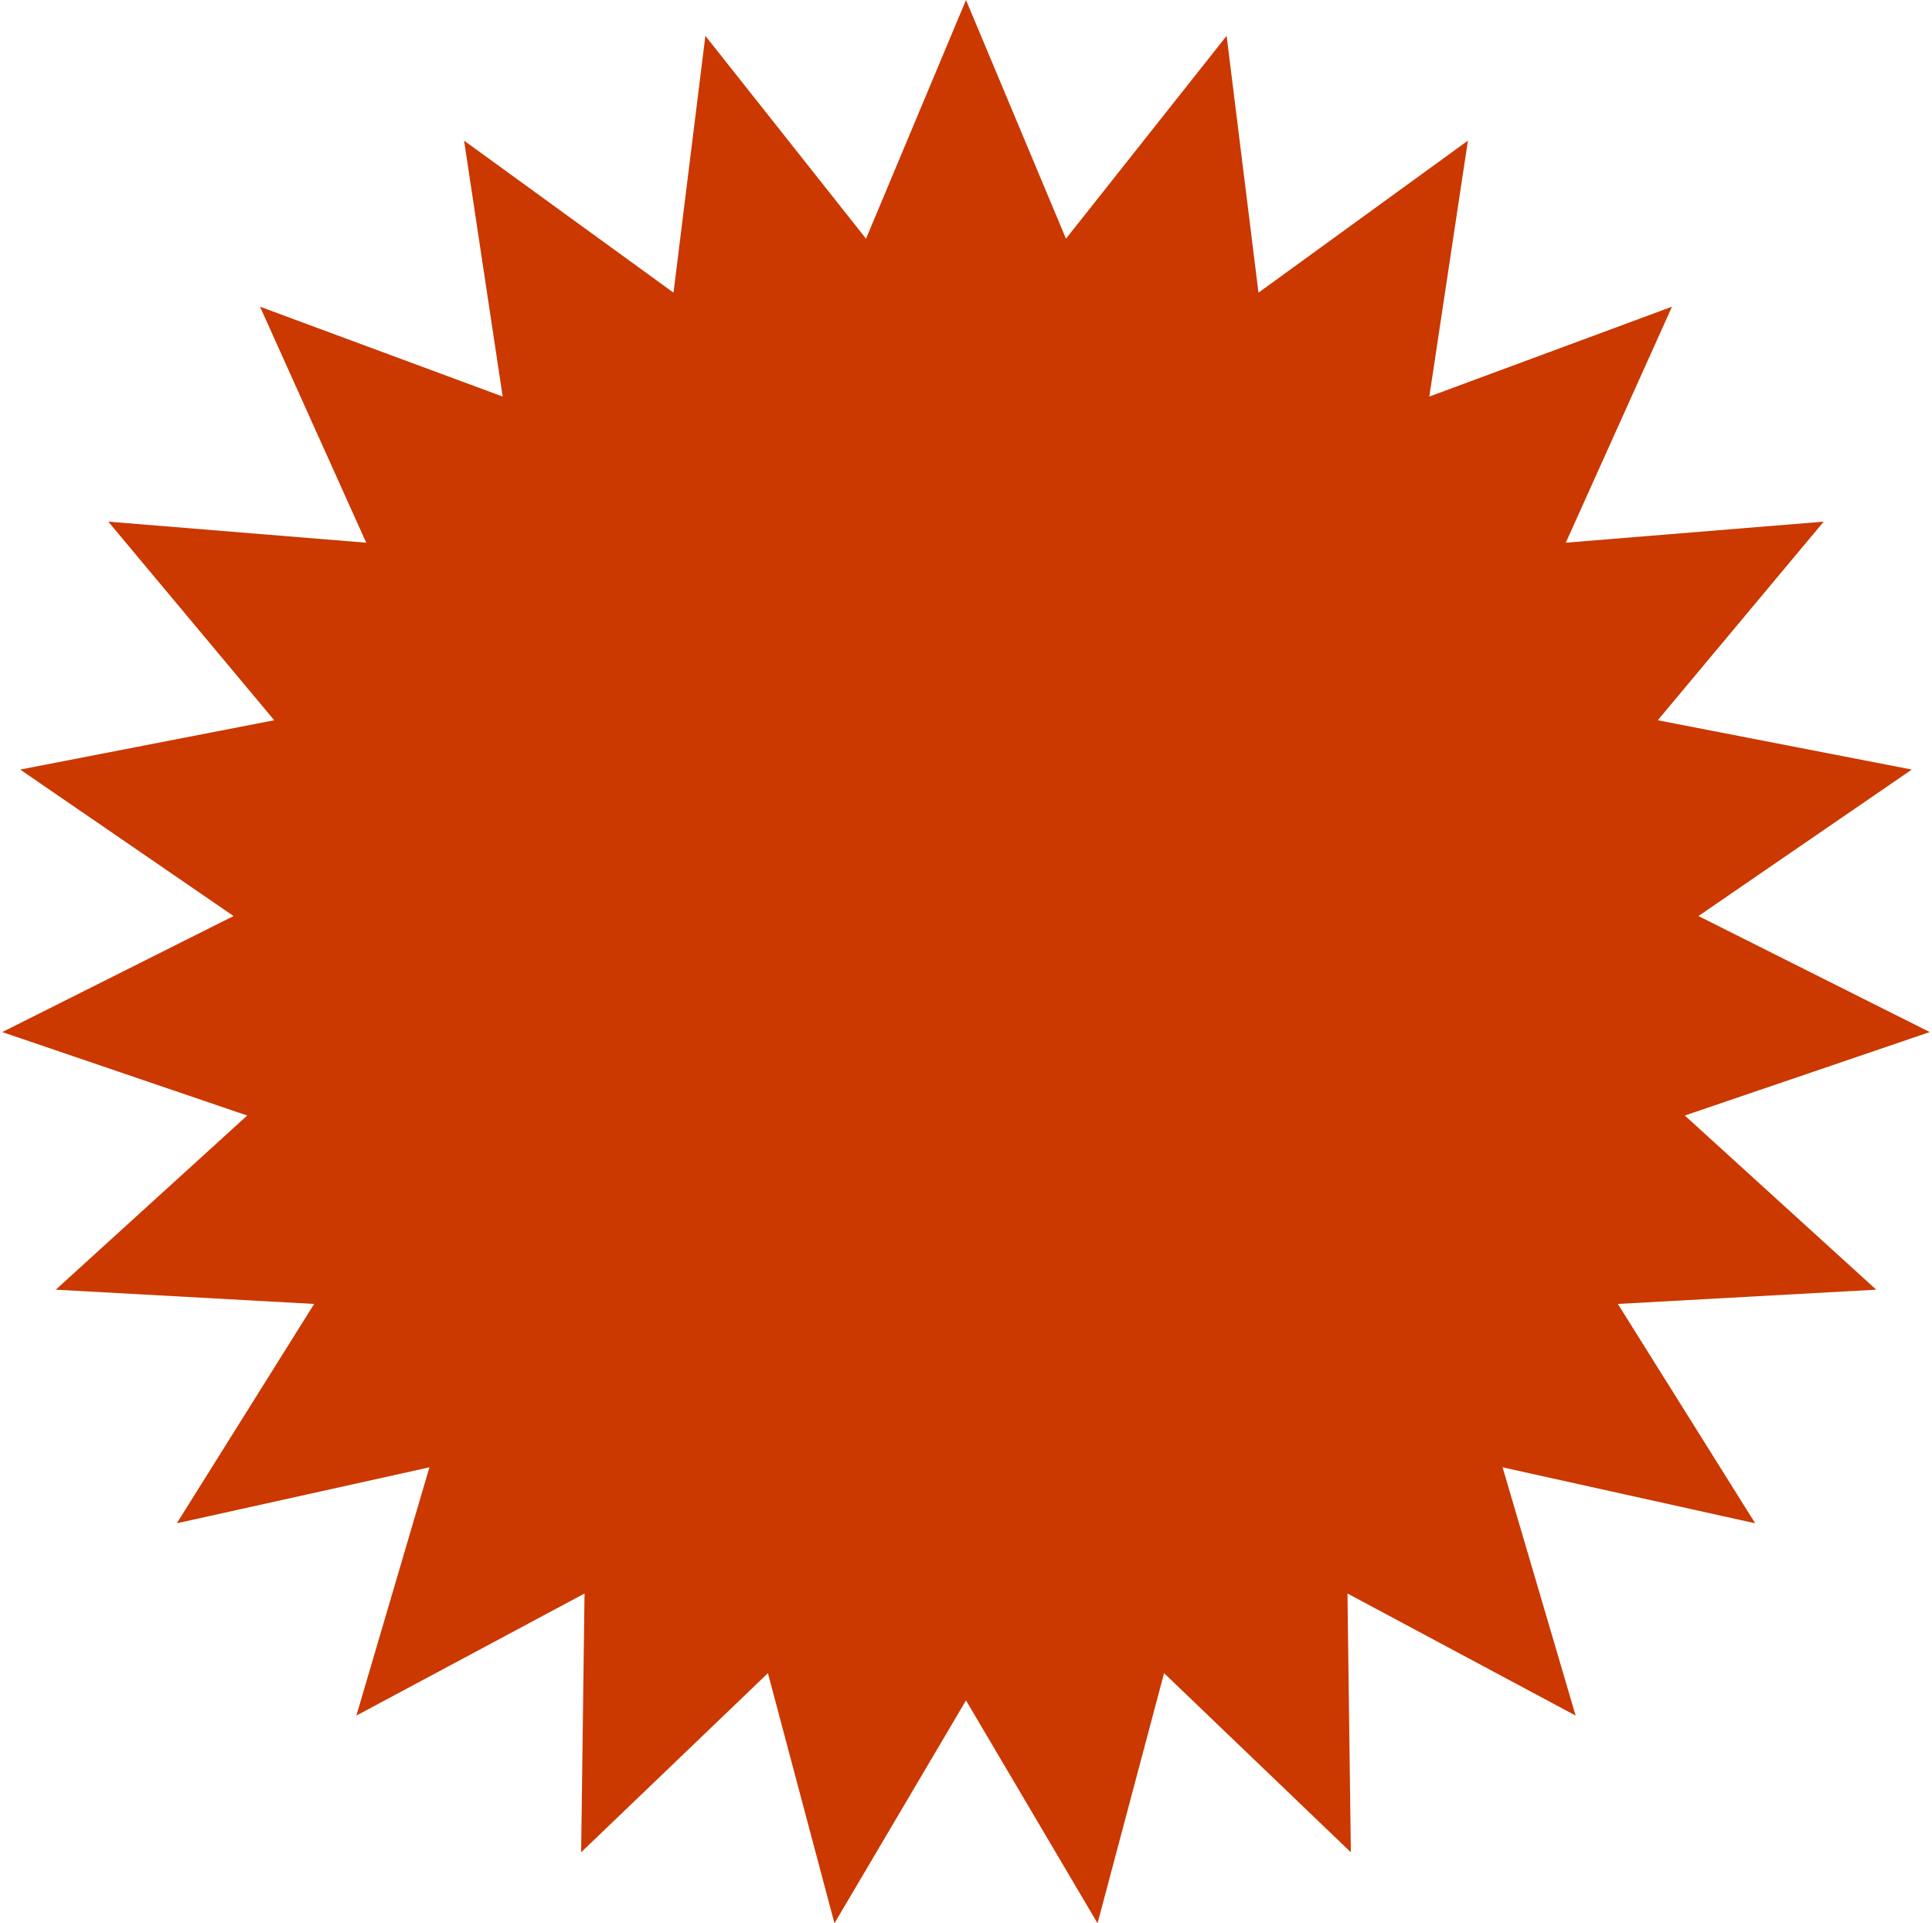 <?xml version="1.0" encoding="UTF-8"?> <svg xmlns="http://www.w3.org/2000/svg" width="214" height="213" viewBox="0 0 214 213" fill="none"> <path d="M107 0L118.073 26.437L135.868 3.968L139.398 32.412L162.595 15.577L158.32 43.919L185.199 33.967L173.436 60.104L202.004 57.773L183.625 79.768L211.762 85.23L188.13 101.451L213.751 114.302L186.619 123.545L207.822 142.832L179.203 144.412L194.416 168.705L166.432 162.505L174.526 190.001L149.253 176.481L149.629 205.142L128.94 185.304L121.57 213.003L107 188.32L92.43 213.003L85.06 185.304L64.371 205.142L64.747 176.481L39.474 190.001L47.568 162.505L19.584 168.705L34.797 144.412L6.178 142.832L27.381 123.545L0.249 114.302L25.87 101.451L2.238 85.23L30.375 79.768L11.996 57.773L40.564 60.104L28.801 33.967L55.68 43.919L51.404 15.577L74.602 32.412L78.132 3.968L95.927 26.437L107 0Z" fill="#CB3800"></path> </svg> 